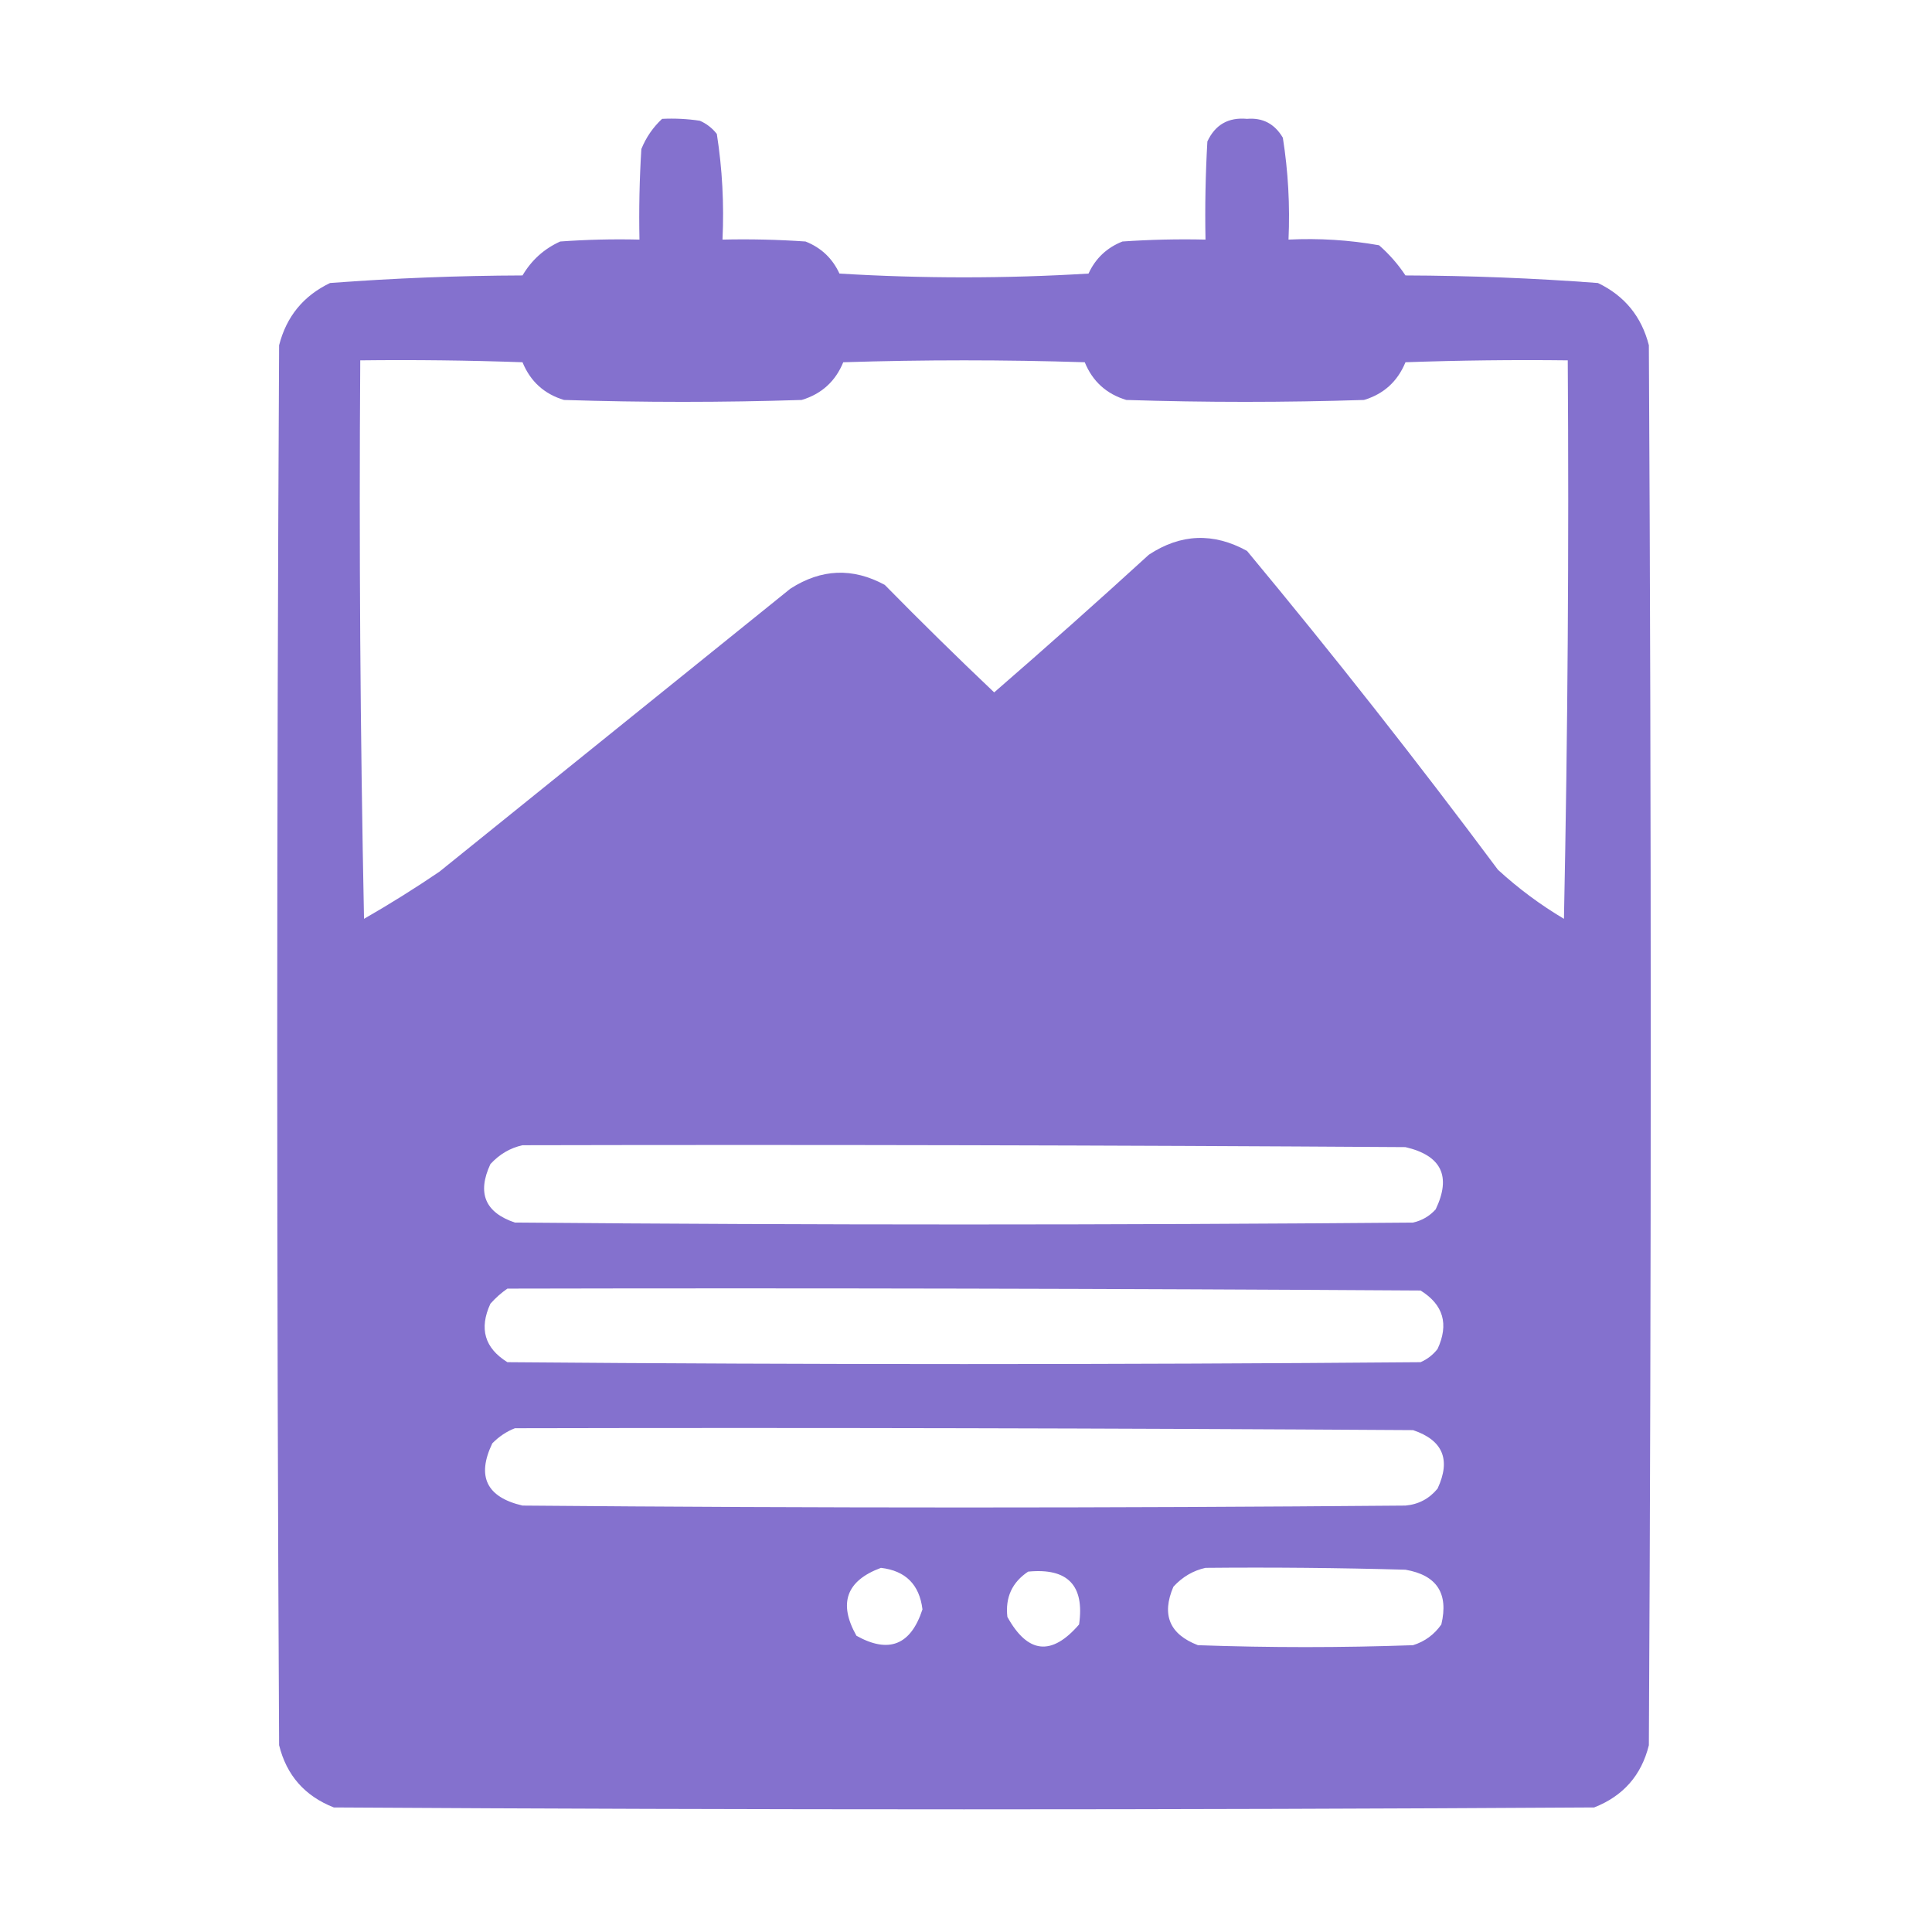 <svg width="60" height="60" viewBox="0 0 60 60" fill="none" xmlns="http://www.w3.org/2000/svg">
<path opacity="0.982" fill-rule="evenodd" clip-rule="evenodd" d="M20.562 3.691C20.955 3.672 21.346 3.691 21.734 3.75C21.944 3.841 22.119 3.978 22.262 4.16C22.431 5.241 22.49 6.335 22.438 7.441C23.298 7.421 24.157 7.441 25.016 7.5C25.5 7.691 25.852 8.023 26.07 8.496C28.648 8.652 31.227 8.652 33.805 8.496C34.023 8.023 34.375 7.691 34.859 7.5C35.718 7.441 36.577 7.421 37.438 7.441C37.418 6.425 37.438 5.409 37.496 4.394C37.739 3.872 38.149 3.638 38.727 3.691C39.215 3.65 39.586 3.845 39.84 4.277C40.005 5.322 40.064 6.377 40.016 7.441C40.963 7.394 41.901 7.453 42.828 7.617C43.145 7.895 43.419 8.207 43.648 8.554C45.647 8.561 47.639 8.639 49.625 8.789C50.453 9.186 50.98 9.831 51.207 10.722C51.285 25.214 51.285 39.706 51.207 54.199C50.976 55.134 50.409 55.778 49.508 56.132C36.461 56.211 23.414 56.211 10.367 56.132C9.466 55.778 8.899 55.134 8.668 54.199C8.59 39.706 8.59 25.214 8.668 10.722C8.895 9.831 9.423 9.186 10.25 8.789C12.236 8.639 14.228 8.561 16.227 8.554C16.509 8.076 16.9 7.725 17.398 7.5C18.218 7.441 19.038 7.421 19.859 7.441C19.84 6.503 19.859 5.565 19.918 4.628C20.064 4.268 20.279 3.955 20.562 3.691ZM11.188 11.191C12.868 11.171 14.547 11.191 16.227 11.25C16.472 11.846 16.901 12.237 17.516 12.421C19.977 12.5 22.438 12.5 24.898 12.421C25.516 12.234 25.945 11.843 26.188 11.25C28.688 11.171 31.188 11.171 33.688 11.25C33.93 11.843 34.359 12.234 34.977 12.421C37.438 12.5 39.898 12.5 42.359 12.421C42.974 12.237 43.403 11.846 43.648 11.25C45.328 11.191 47.007 11.171 48.688 11.191C48.727 16.973 48.688 22.754 48.57 28.535C47.834 28.098 47.151 27.59 46.52 27.011C44.011 23.643 41.414 20.342 38.727 17.109C37.684 16.535 36.669 16.574 35.68 17.226C34.096 18.674 32.494 20.099 30.875 21.503C29.724 20.411 28.591 19.298 27.477 18.164C26.482 17.624 25.506 17.663 24.547 18.281C20.914 21.21 17.281 24.14 13.648 27.07C12.887 27.587 12.106 28.076 11.305 28.535C11.188 22.754 11.148 16.973 11.188 11.191ZM16.227 35.566C25.367 35.546 34.508 35.566 43.648 35.625C44.765 35.885 45.078 36.53 44.586 37.558C44.395 37.769 44.16 37.906 43.883 37.968C34.586 38.047 25.289 38.047 15.992 37.968C15.065 37.657 14.811 37.052 15.23 36.152C15.511 35.846 15.844 35.651 16.227 35.566ZM15.758 40.019C25.211 39.999 34.664 40.019 44.117 40.078C44.825 40.517 45.001 41.122 44.645 41.894C44.502 42.076 44.327 42.212 44.117 42.304C34.664 42.382 25.211 42.382 15.758 42.304C15.05 41.865 14.874 41.26 15.23 40.488C15.394 40.304 15.57 40.148 15.758 40.019ZM15.992 44.355C25.289 44.335 34.586 44.355 43.883 44.414C44.81 44.725 45.064 45.33 44.645 46.23C44.387 46.544 44.055 46.72 43.648 46.757C34.508 46.836 25.367 46.836 16.227 46.757C15.11 46.496 14.797 45.852 15.289 44.824C15.499 44.611 15.733 44.455 15.992 44.355ZM27.359 48.691C28.124 48.781 28.554 49.211 28.648 49.98C28.287 51.089 27.604 51.362 26.598 50.8C26.029 49.792 26.283 49.089 27.359 48.691ZM37.438 48.691C39.508 48.671 41.578 48.691 43.648 48.749C44.621 48.917 44.992 49.483 44.762 50.449C44.542 50.764 44.249 50.979 43.883 51.093C41.656 51.172 39.43 51.172 37.203 51.093C36.321 50.754 36.067 50.149 36.441 49.277C36.722 48.971 37.054 48.776 37.438 48.691ZM31.93 48.808C33.159 48.689 33.686 49.236 33.512 50.449C32.66 51.437 31.918 51.359 31.285 50.214C31.216 49.61 31.431 49.141 31.93 48.808Z" fill="#826FCD"/>
</svg>

